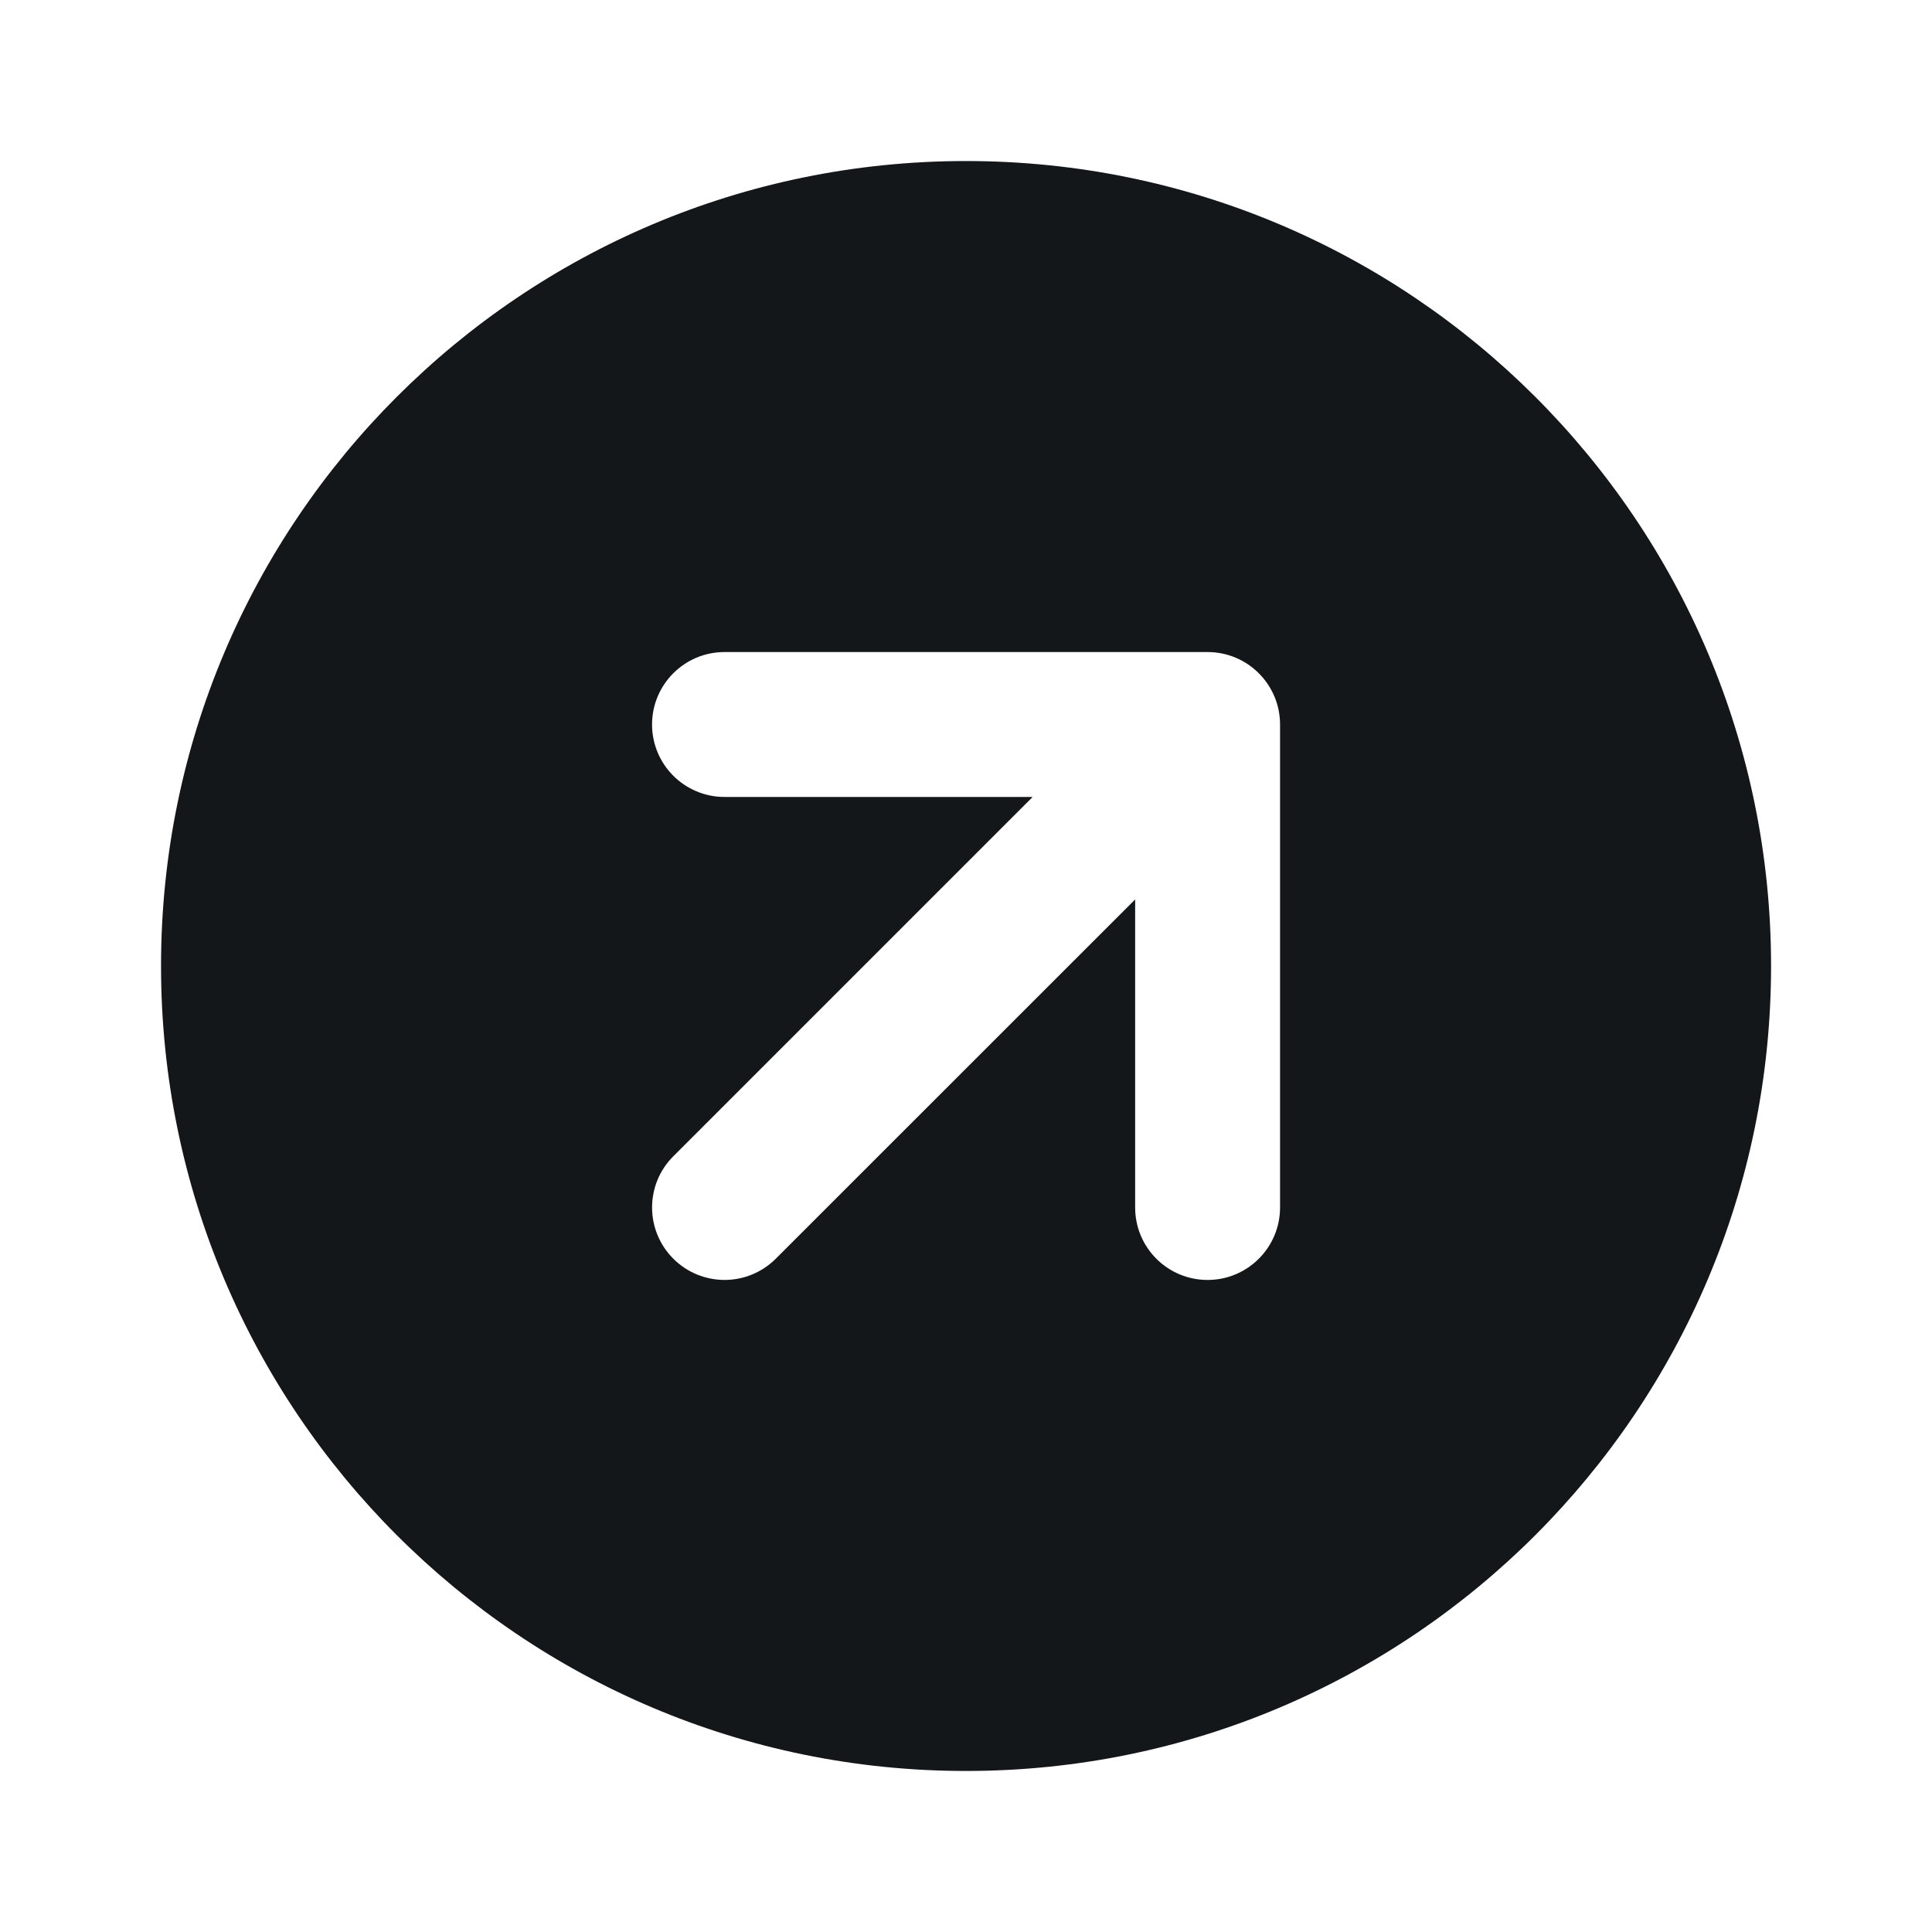 <svg xmlns="http://www.w3.org/2000/svg" width="20" height="20" viewBox="0 0 20 20" fill="none">
  <path fill-rule="evenodd" clip-rule="evenodd" d="M18.334 10C18.334 14.602 14.603 18.333 10 18.333C5.398 18.333 1.667 14.602 1.667 10C1.667 5.398 5.398 1.667 10 1.667C14.603 1.667 18.334 5.398 18.334 10ZM7.5 6.75C7.086 6.75 6.75 7.086 6.75 7.5C6.75 7.914 7.086 8.25 7.5 8.25H10.69L6.97 11.97C6.677 12.262 6.677 12.737 6.97 13.03C7.263 13.323 7.738 13.323 8.031 13.03L11.751 9.311V12.5C11.751 12.914 12.086 13.25 12.501 13.25C12.915 13.25 13.251 12.914 13.251 12.5V7.5C13.251 7.086 12.915 6.75 12.501 6.75H7.5Z" fill="#13171A"/>
</svg>